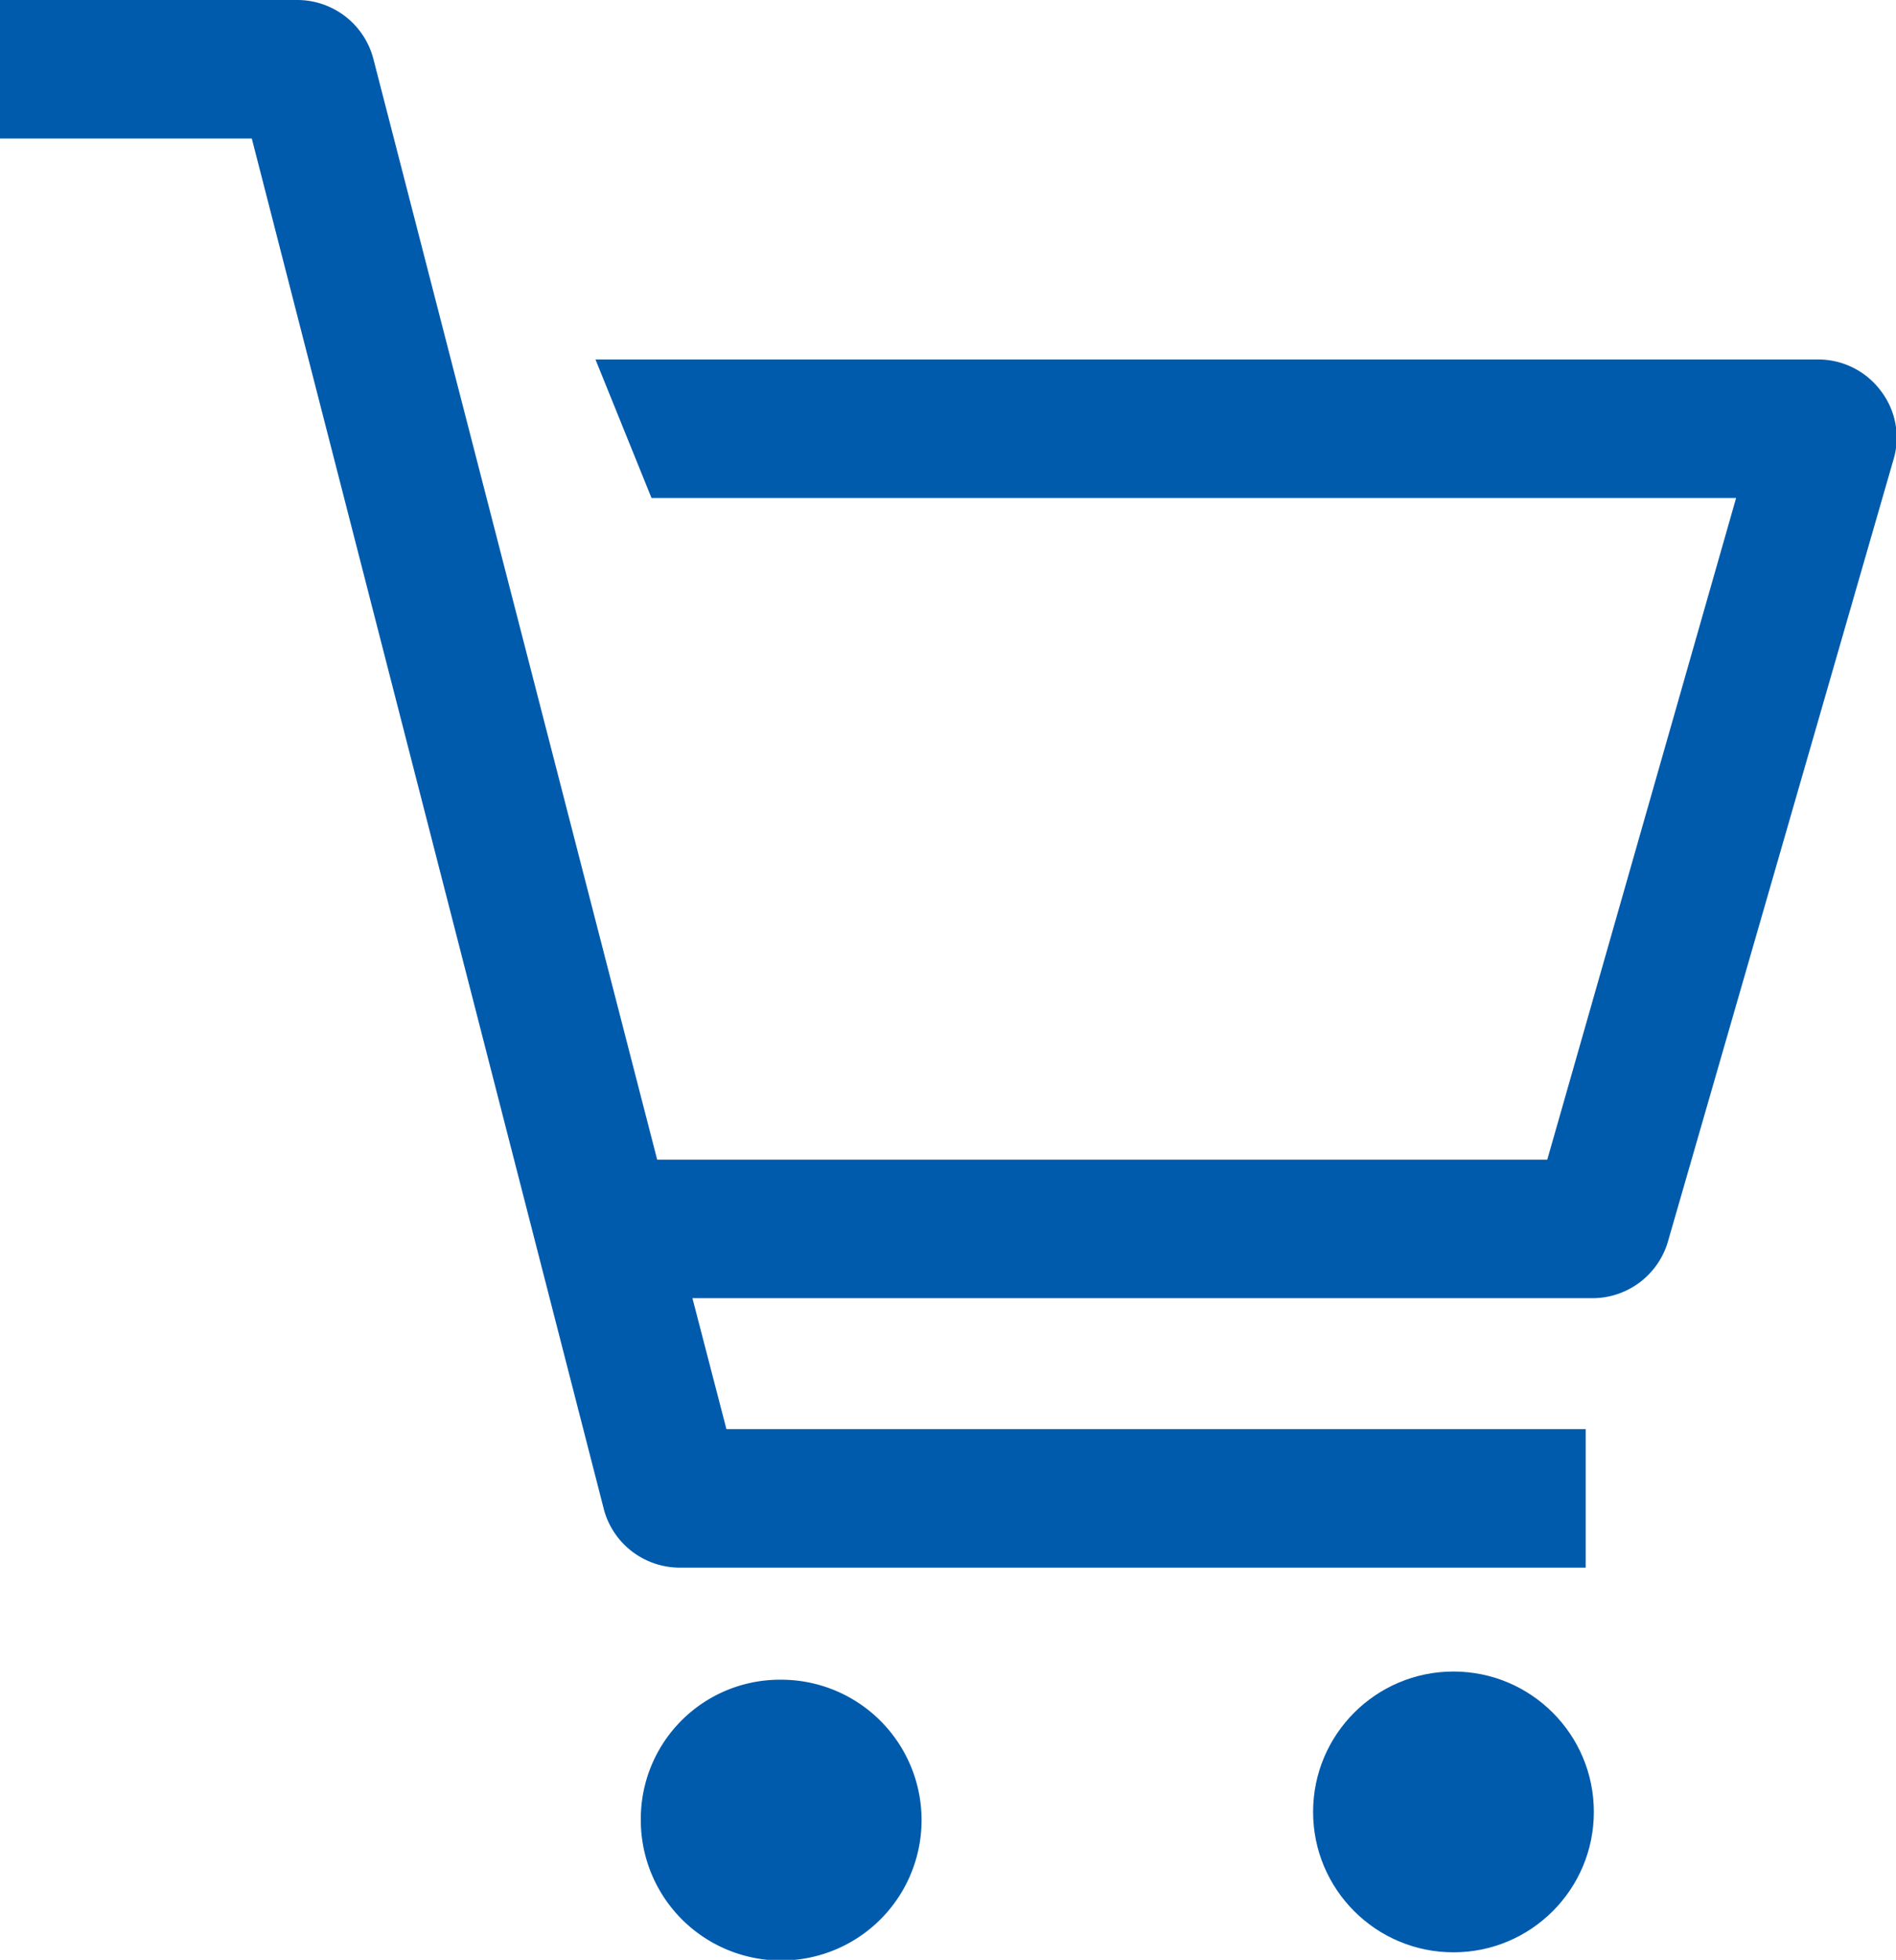 <svg xmlns="http://www.w3.org/2000/svg" viewBox="0 0 30.12 31.13"><defs><style>.cls-1{fill:#005bac;}</style></defs><g id="レイヤー_2" data-name="レイヤー 2"><g id="レイヤー_1-2" data-name="レイヤー 1"><path class="cls-1" d="M4.72,0A1.25,1.25,0,0,1,5.93.93l4.51,17.49H24.58l3-10.51H10.35l-.89-2.2H28.88a1.24,1.24,0,0,1,1,.5,1.22,1.22,0,0,1,.2,1.09L26.5,19.71a1.25,1.25,0,0,1-1.2.91H11l.54,2.08H25.19v2.2H10.81A1.25,1.25,0,0,1,9.6,24L4,2.2H0V0Z"/><circle class="cls-1" cx="23.09" cy="28.78" r="2.23"/><path class="cls-1" d="M12.41,26.68a2.23,2.23,0,1,1-2.23,2.22A2.21,2.21,0,0,1,12.41,26.68Z"/></g></g></svg>